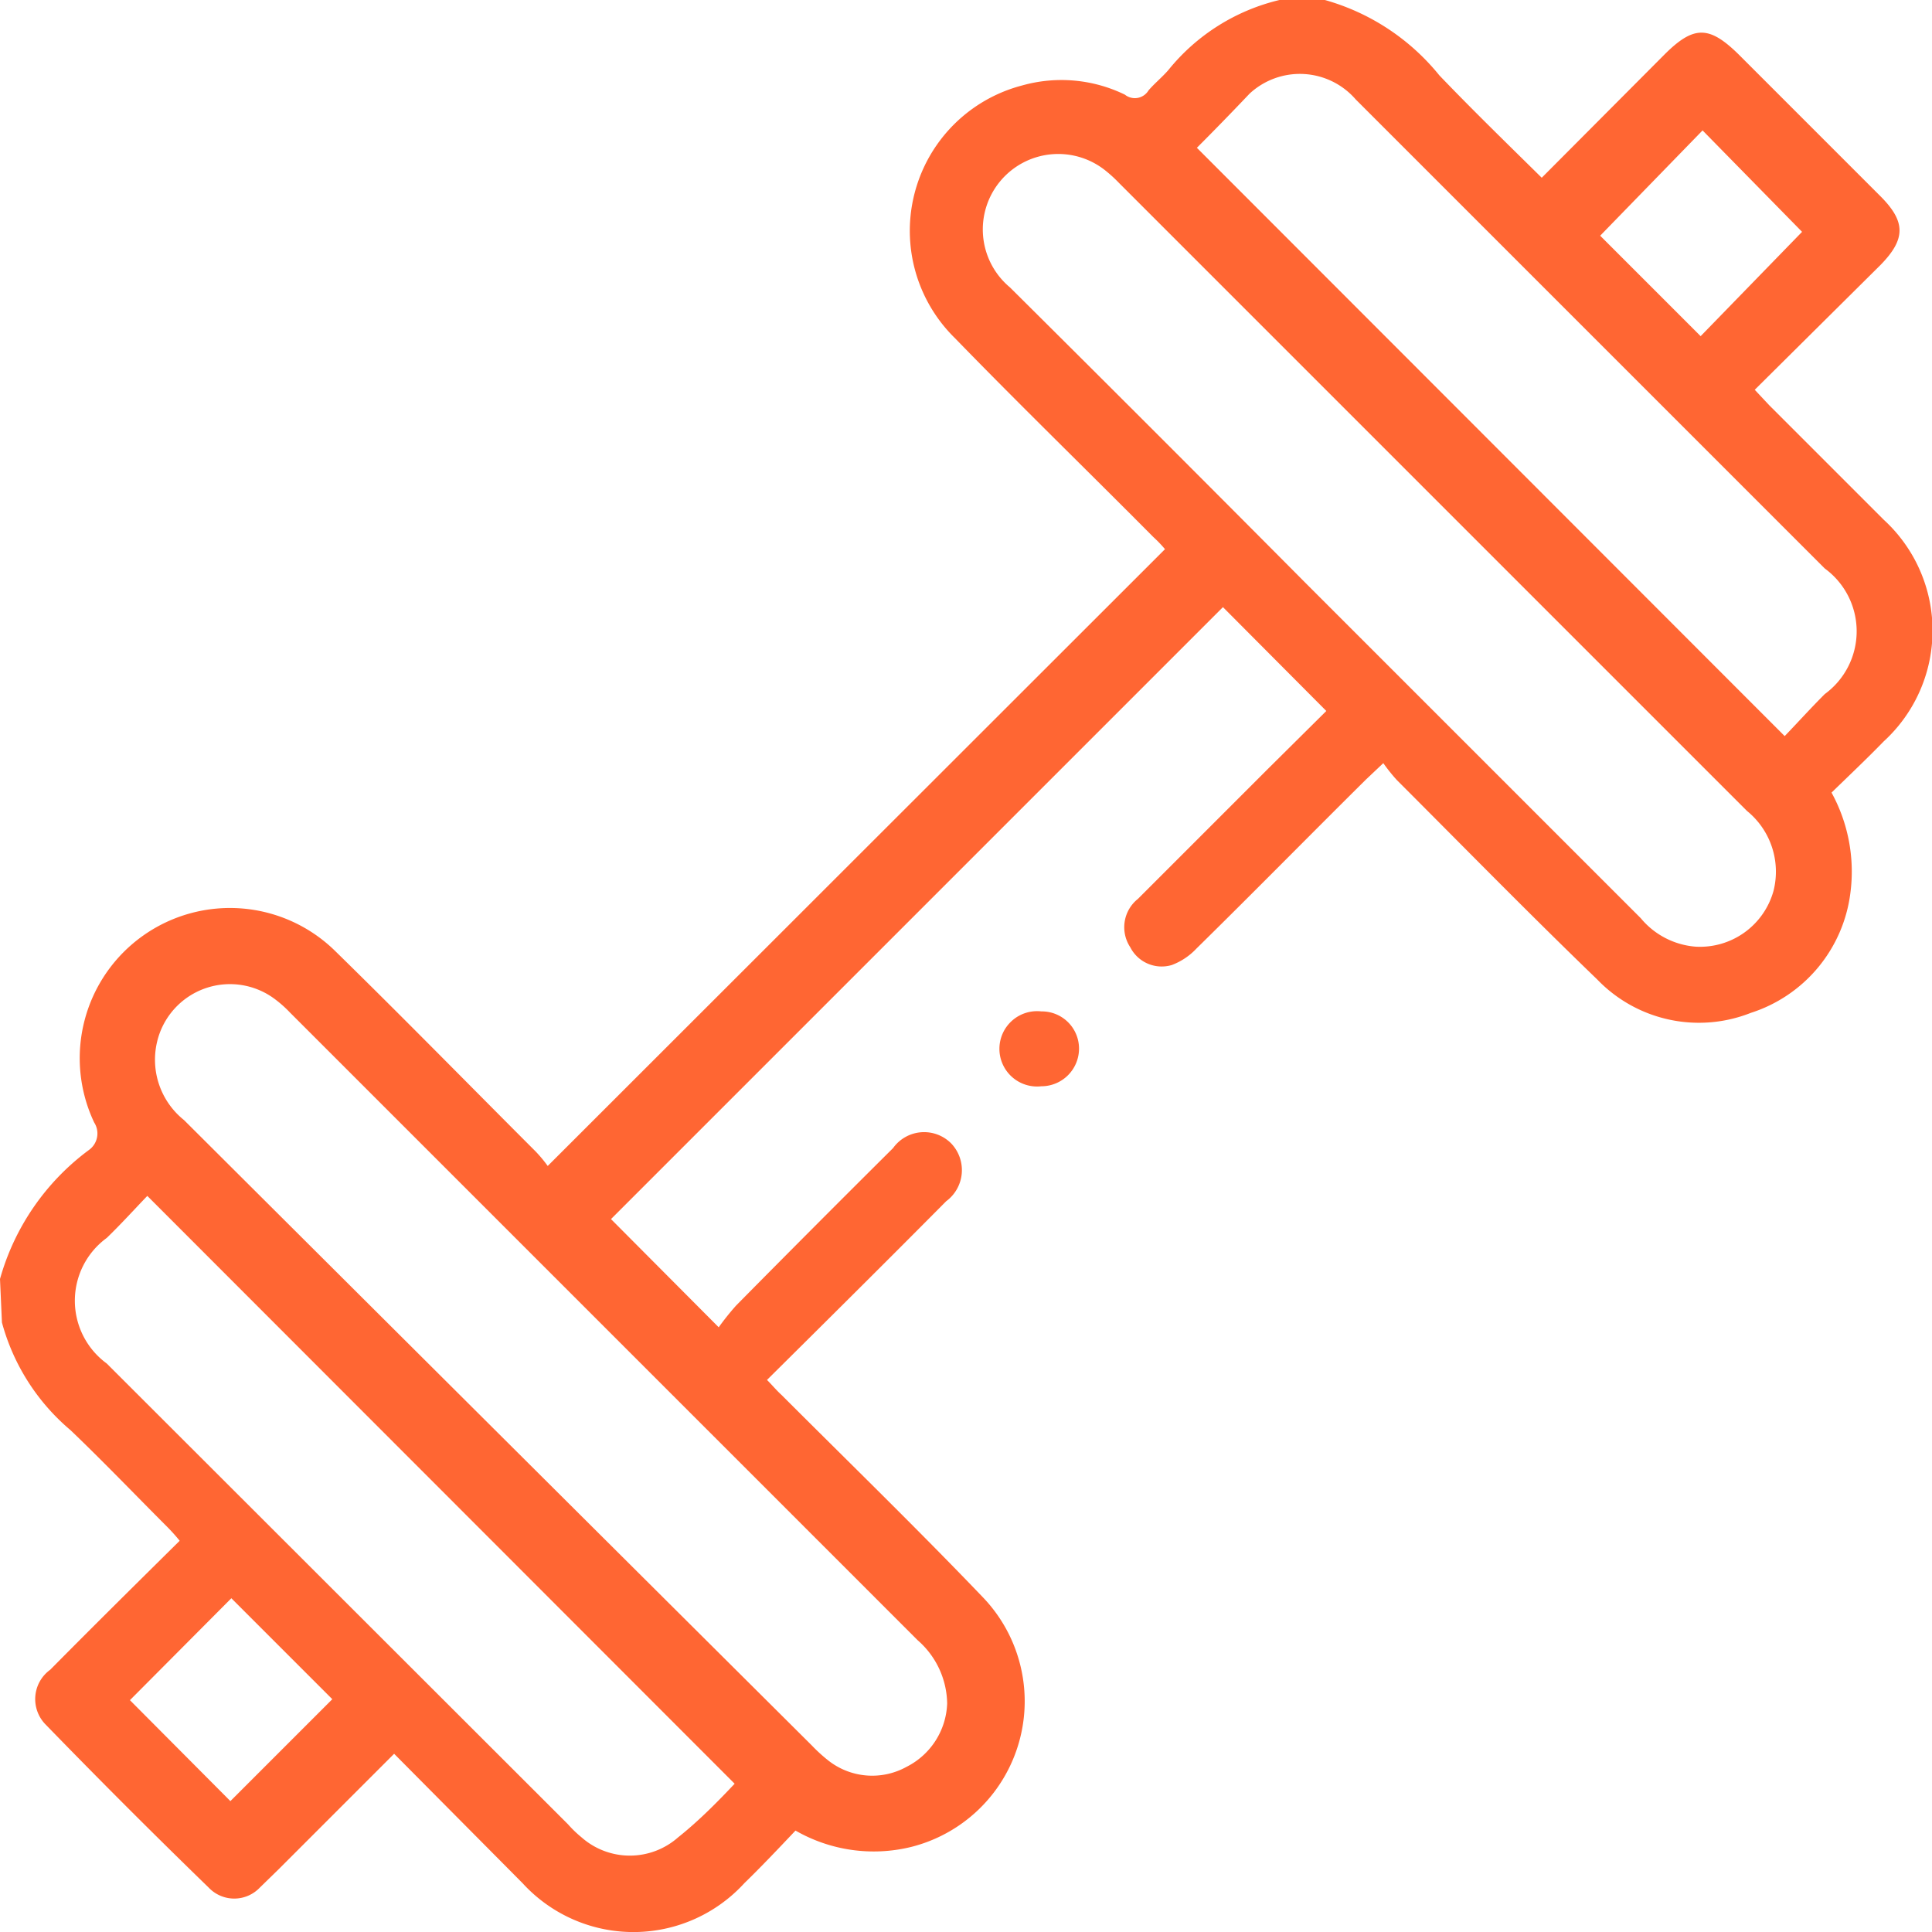 <svg id="Layer_1" data-name="Layer 1" xmlns="http://www.w3.org/2000/svg" viewBox="0 0 40 40"><defs><style>.cls-1{fill:#f63;}</style></defs><path class="cls-1" d="M125.12,183.6a5,5,0,0,1,1.84-2.67.42.42,0,0,0,.11-.57,3.11,3.11,0,0,1,5-3.54c1.4,1.37,2.76,2.76,4.14,4.14a2.82,2.82,0,0,1,.25.3l12.78-12.77a2.58,2.58,0,0,0-.24-.25c-1.37-1.38-2.76-2.73-4.11-4.12a3.11,3.11,0,0,1,1.39-5.23,3,3,0,0,1,2.13.19.33.33,0,0,0,.49-.09c.13-.15.28-.27.41-.42a4.21,4.21,0,0,1,2.3-1.45h.94a4.67,4.67,0,0,1,2.37,1.56c.68.71,1.39,1.4,2.12,2.12l2.54-2.55c.61-.61.93-.6,1.54,0l2.93,2.93c.53.53.53.89,0,1.43l-2.6,2.58.3.32,2.37,2.37a3.11,3.11,0,0,1,0,4.59c-.35.36-.72.71-1.08,1.06a3.4,3.4,0,0,1,.39,2.08,3,3,0,0,1-2.06,2.48,2.92,2.92,0,0,1-3.18-.69c-1.4-1.35-2.77-2.75-4.15-4.13a3.57,3.57,0,0,1-.28-.35l-.36.34c-1.17,1.16-2.33,2.34-3.51,3.5a1.35,1.35,0,0,1-.51.34.73.73,0,0,1-.86-.37.75.75,0,0,1,.16-1l2.68-2.68,1.22-1.21-2.14-2.15-12.67,12.67L140,184.6a5.43,5.43,0,0,1,.36-.45q1.62-1.64,3.25-3.26a.79.79,0,0,1,1.2-.1.8.8,0,0,1-.1,1.2c-1.22,1.23-2.45,2.45-3.71,3.7.11.11.2.22.3.31,1.39,1.39,2.8,2.76,4.16,4.18a3.11,3.11,0,0,1-1.48,5.18,3.25,3.25,0,0,1-2.39-.34c-.35.37-.7.74-1.06,1.09a3.11,3.11,0,0,1-4.59,0l-2.66-2.68-2.39,2.39-.39.38a.73.73,0,0,1-1.06,0q-1.71-1.66-3.37-3.37a.75.75,0,0,1,.09-1.14c.88-.89,1.77-1.77,2.68-2.67a3.79,3.79,0,0,0-.26-.29c-.66-.66-1.31-1.34-2-2a4.43,4.43,0,0,1-1.42-2.23Zm35.11-6.88a1.58,1.58,0,0,0,1.61-1.16,1.62,1.62,0,0,0-.55-1.65l-13-13a2.84,2.84,0,0,0-.26-.24,1.56,1.56,0,0,0-2,2.4q3.08,3.06,6.13,6.13l6.93,6.93A1.64,1.64,0,0,0,160.23,176.72Zm-15.5,15.67a1.77,1.77,0,0,0-.61-1.31l-13-13a2.43,2.43,0,0,0-.29-.26,1.55,1.55,0,0,0-2.46.88,1.6,1.6,0,0,0,.56,1.61q6.48,6.46,13,12.95a3.28,3.28,0,0,0,.34.31,1.47,1.47,0,0,0,1.62.13A1.53,1.53,0,0,0,144.73,192.39Zm5.17-32.21,12.17,12.18c.26-.27.54-.58.83-.87a1.61,1.61,0,0,0,0-2.6l-5.71-5.71-4-4a1.53,1.53,0,0,0-2.2-.12C150.62,159.45,150.25,159.83,149.9,160.18Zm-9.57,33.87-12.16-12.17c-.26.27-.54.58-.84.87a1.61,1.61,0,0,0,0,2.6l9.55,9.54a2.37,2.37,0,0,0,.28.27,1.51,1.51,0,0,0,2,0C139.6,194.81,140,194.4,140.33,194.05Zm22.1-32.13-2.06-2.1L158.25,162l2.08,2.08Zm-34.62,30.4,2.08,2.09L132,192.3l-2.09-2.09Z" transform="translate(-125.12 -157.12)"/><path class="cls-1" d="M147.46,178.82a.78.78,0,0,1-.78.79.78.78,0,1,1,0-1.55A.77.77,0,0,1,147.46,178.82Z" transform="translate(-125.12 -157.12)"/></svg>